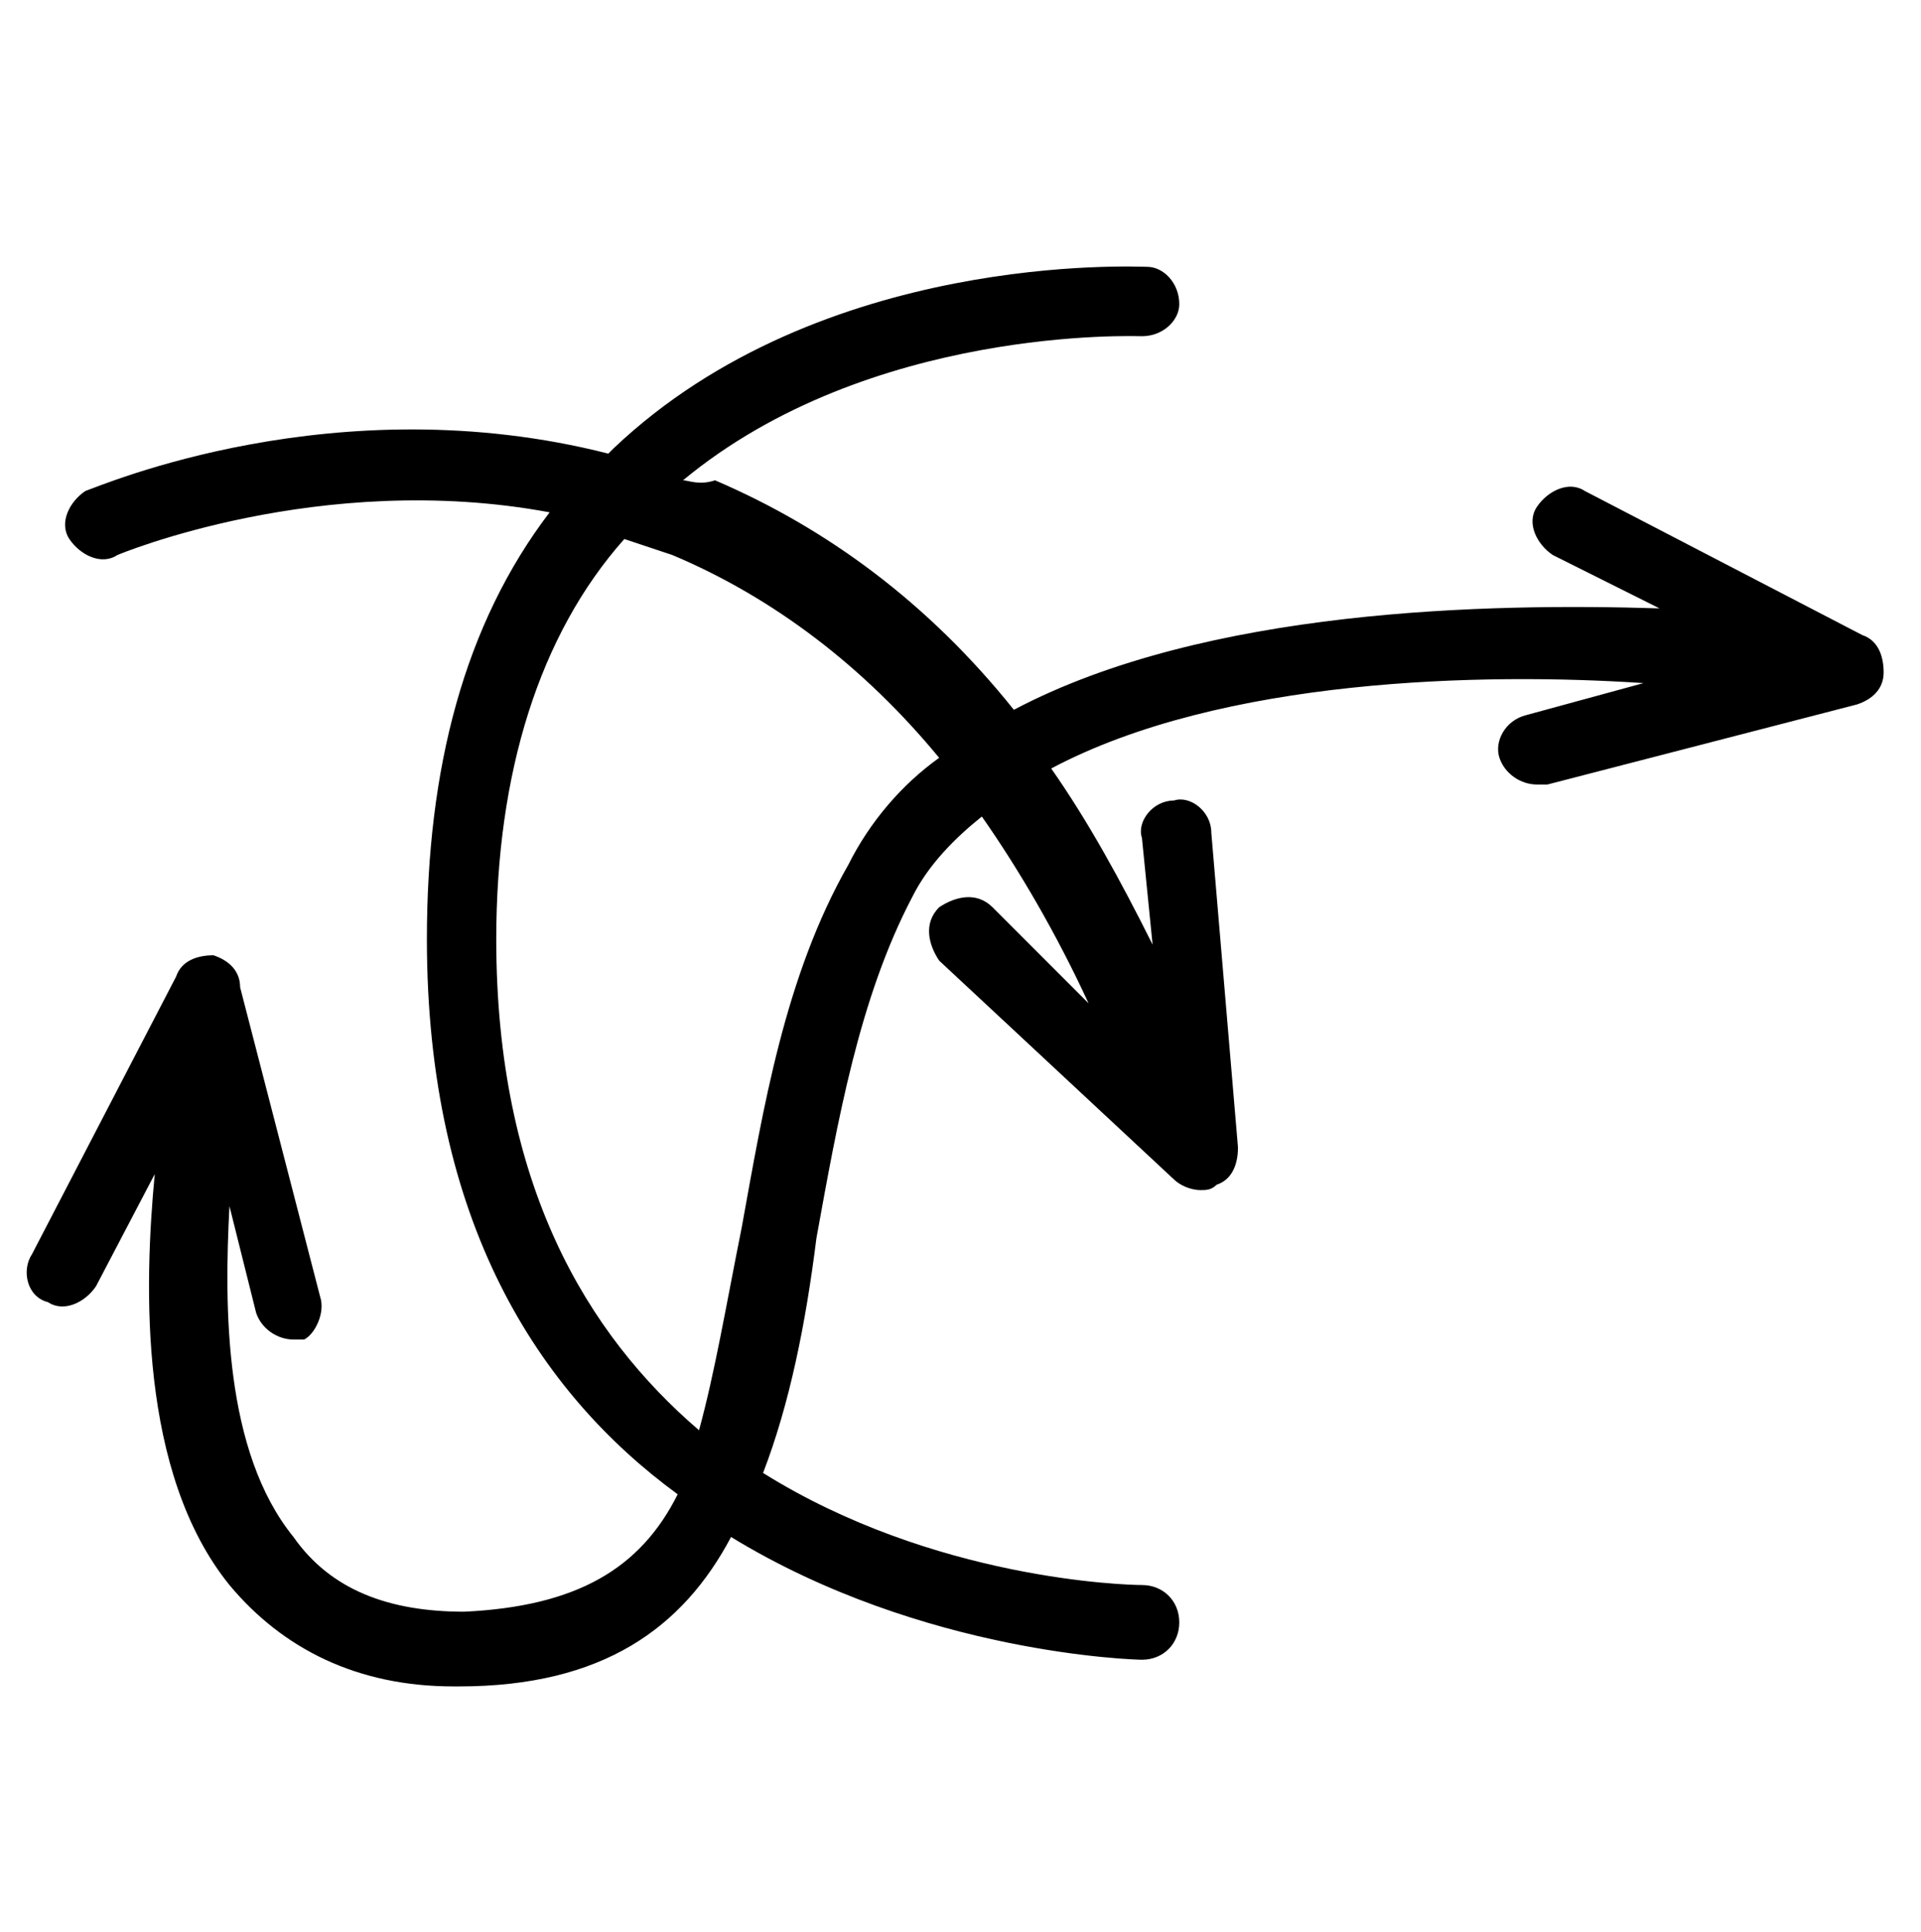 <?xml version="1.0" encoding="utf-8"?>
<!-- Generator: Adobe Illustrator 25.2.1, SVG Export Plug-In . SVG Version: 6.00 Build 0)  -->
<svg version="1.1" id="Layer_1" xmlns="http://www.w3.org/2000/svg" xmlns:xlink="http://www.w3.org/1999/xlink" x="0px" y="0px"
	 viewBox="0 0 36 36.2" style="enable-background:new 0 0 36 36.2;" xml:space="preserve">
<style type="text/css">
	.st0{fill:none;}
</style>
<g>
	<path class="st0" d="M16,16.2c0.4-0.8,1-1.4,1.7-2c-1.4-1.7-3.1-3-5-3.8c-0.3-0.1-0.6-0.2-0.9-0.3c-1.6,1.9-2.4,4.4-2.4,7.5
		c0,4.6,1.7,7.4,3.9,9.2c0.3-1,0.6-2.3,0.8-3.8C14.4,20.8,14.8,18.3,16,16.2z"/>
	<path d="M0.9,24.4c0.3,0.2,0.7,0,0.9-0.3L2.9,22c-0.2,2.1-0.3,5.6,1.4,7.7c1,1.2,2.4,1.9,4.2,1.9c0,0,0,0,0.1,0
		c2.7,0,4.2-1.1,5.1-2.8c3.6,2.2,7.6,2.3,7.7,2.3c0,0,0,0,0,0c0.4,0,0.7-0.3,0.7-0.7c0-0.4-0.3-0.7-0.7-0.7c-0.3,0-3.9-0.1-7.1-2.1
		c0.5-1.3,0.8-2.8,1-4.4c0.4-2.2,0.8-4.5,1.8-6.4c0.3-0.6,0.8-1.1,1.3-1.5c0.7,1,1.4,2.2,2,3.5L18.6,17c-0.3-0.3-0.7-0.2-1,0
		c-0.3,0.3-0.2,0.7,0,1l4.4,4.1c0.1,0.1,0.3,0.2,0.5,0.2c0.1,0,0.2,0,0.3-0.1c0.3-0.1,0.4-0.4,0.4-0.7l-0.5-5.9
		c0-0.4-0.4-0.7-0.7-0.6c-0.4,0-0.7,0.4-0.6,0.7l0.2,2c-0.6-1.2-1.2-2.3-1.9-3.3c3.2-1.7,8.1-1.8,11.1-1.6l-2.2,0.6
		c-0.4,0.1-0.6,0.5-0.5,0.8c0.1,0.3,0.4,0.5,0.7,0.5c0.1,0,0.1,0,0.2,0l5.8-1.5c0.3-0.1,0.5-0.3,0.5-0.6c0-0.3-0.1-0.6-0.4-0.7
		l-5.2-2.7c-0.3-0.2-0.7,0-0.9,0.3c-0.2,0.3,0,0.7,0.3,0.9l2,1c-3.2-0.1-8.5,0-12.1,1.9c-1.6-2-3.5-3.4-5.6-4.3
		C13.1,9.1,12.9,9,12.8,9c3.5-2.9,8.5-2.7,8.6-2.7c0.4,0,0.7-0.3,0.7-0.6c0-0.4-0.3-0.7-0.6-0.7c-0.2,0-6.1-0.3-10,3.4
		c0,0-0.1,0.1-0.1,0.1C6.3,7.2,1.9,9.1,1.6,9.2c-0.3,0.2-0.5,0.6-0.3,0.9c0.2,0.3,0.6,0.5,0.9,0.3c0,0,3.8-1.6,8.1-0.8
		C8.7,11.7,8,14.4,8,17.6c0,5.3,2.1,8.5,4.7,10.4c-0.7,1.4-1.9,2.1-4,2.2c-1.4,0-2.5-0.4-3.2-1.4c-1.3-1.6-1.3-4.3-1.2-6.2l0.5,2
		c0.1,0.3,0.4,0.5,0.7,0.5c0.1,0,0.1,0,0.2,0C5.9,25,6.1,24.6,6,24.3l-1.5-5.8C4.5,18.2,4.3,18,4,17.9c-0.3,0-0.6,0.1-0.7,0.4
		l-2.7,5.2C0.4,23.8,0.5,24.3,0.9,24.4z M9.3,17.6c0-3.1,0.8-5.7,2.4-7.5c0.3,0.1,0.6,0.2,0.9,0.3c1.9,0.8,3.6,2.1,5,3.8
		c-0.7,0.5-1.3,1.2-1.7,2c-1.2,2.1-1.6,4.6-2,6.8c-0.3,1.5-0.5,2.7-0.8,3.8C11,25,9.3,22.2,9.3,17.6z"/>
</g>
</svg>

